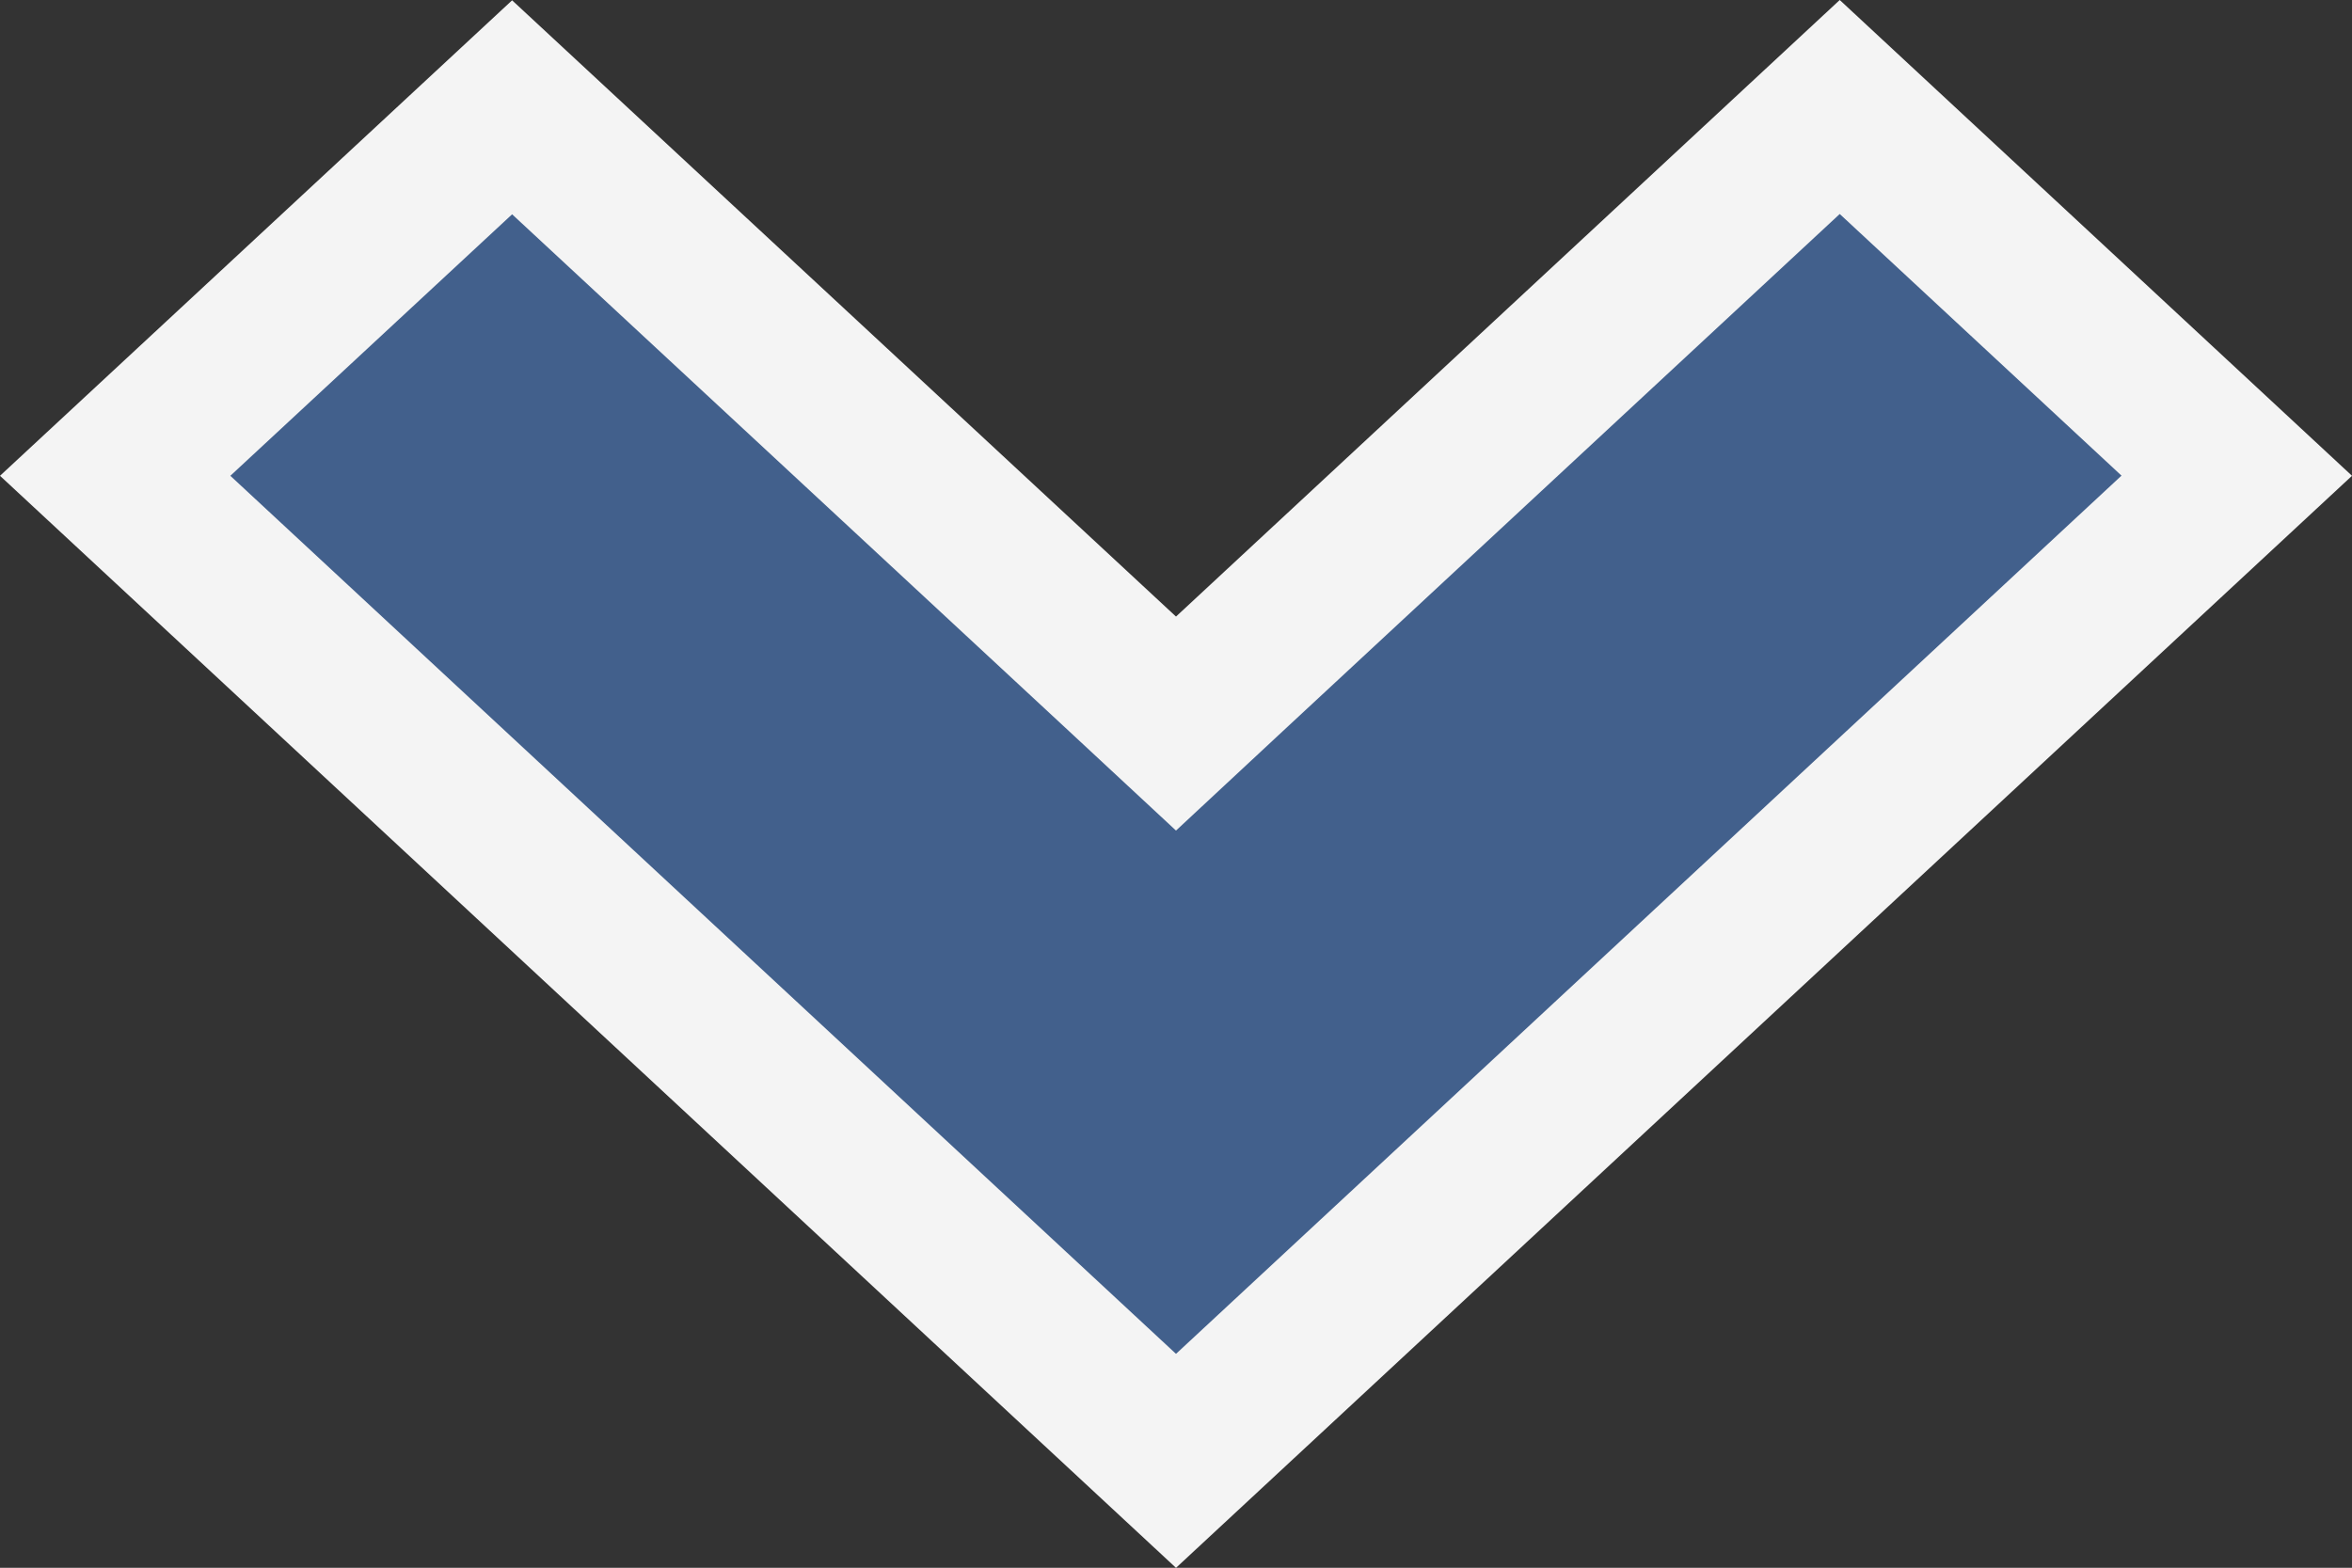 <?xml version="1.0" encoding="utf-8"?>
<!-- Generator: Adobe Illustrator 13.0.2, SVG Export Plug-In . SVG Version: 6.00 Build 14948)  -->
<!DOCTYPE svg PUBLIC "-//W3C//DTD SVG 1.1//EN" "http://www.w3.org/Graphics/SVG/1.1/DTD/svg11.dtd">
<svg version="1.1" id="Calque_1" xmlns="http://www.w3.org/2000/svg" xmlns:xlink="http://www.w3.org/1999/xlink" x="0px" y="0px"
	 width="15px" height="10.001px" viewBox="0 0 15 10.001" enable-background="new 0 0 15 10.001" xml:space="preserve">
<rect x="0" y="0" width="15" height="10.001" fill="#333333" stroke="none"/>
<g>
	<polygon fill="#42608C" points="7.501,9.319 0.735,3.035 3.267,0.682 7.162,4.299 7.501,4.616 7.84,4.299 11.733,0.682 
		14.265,3.035 7.501,9.319 	"/>
	<path fill="#F4F4F4" d="M11.733,0L15,3.035l-7.5,6.966L0,3.035l3.266-3.033L7.5,3.933L11.733,0 M11.733,1.365l-3.553,3.3L7.5,5.298
		L6.82,4.666L3.266,1.367L1.469,3.035L7.5,8.636l6.03-5.602L11.733,1.365L11.733,1.365z"/>
</g>
</svg>
